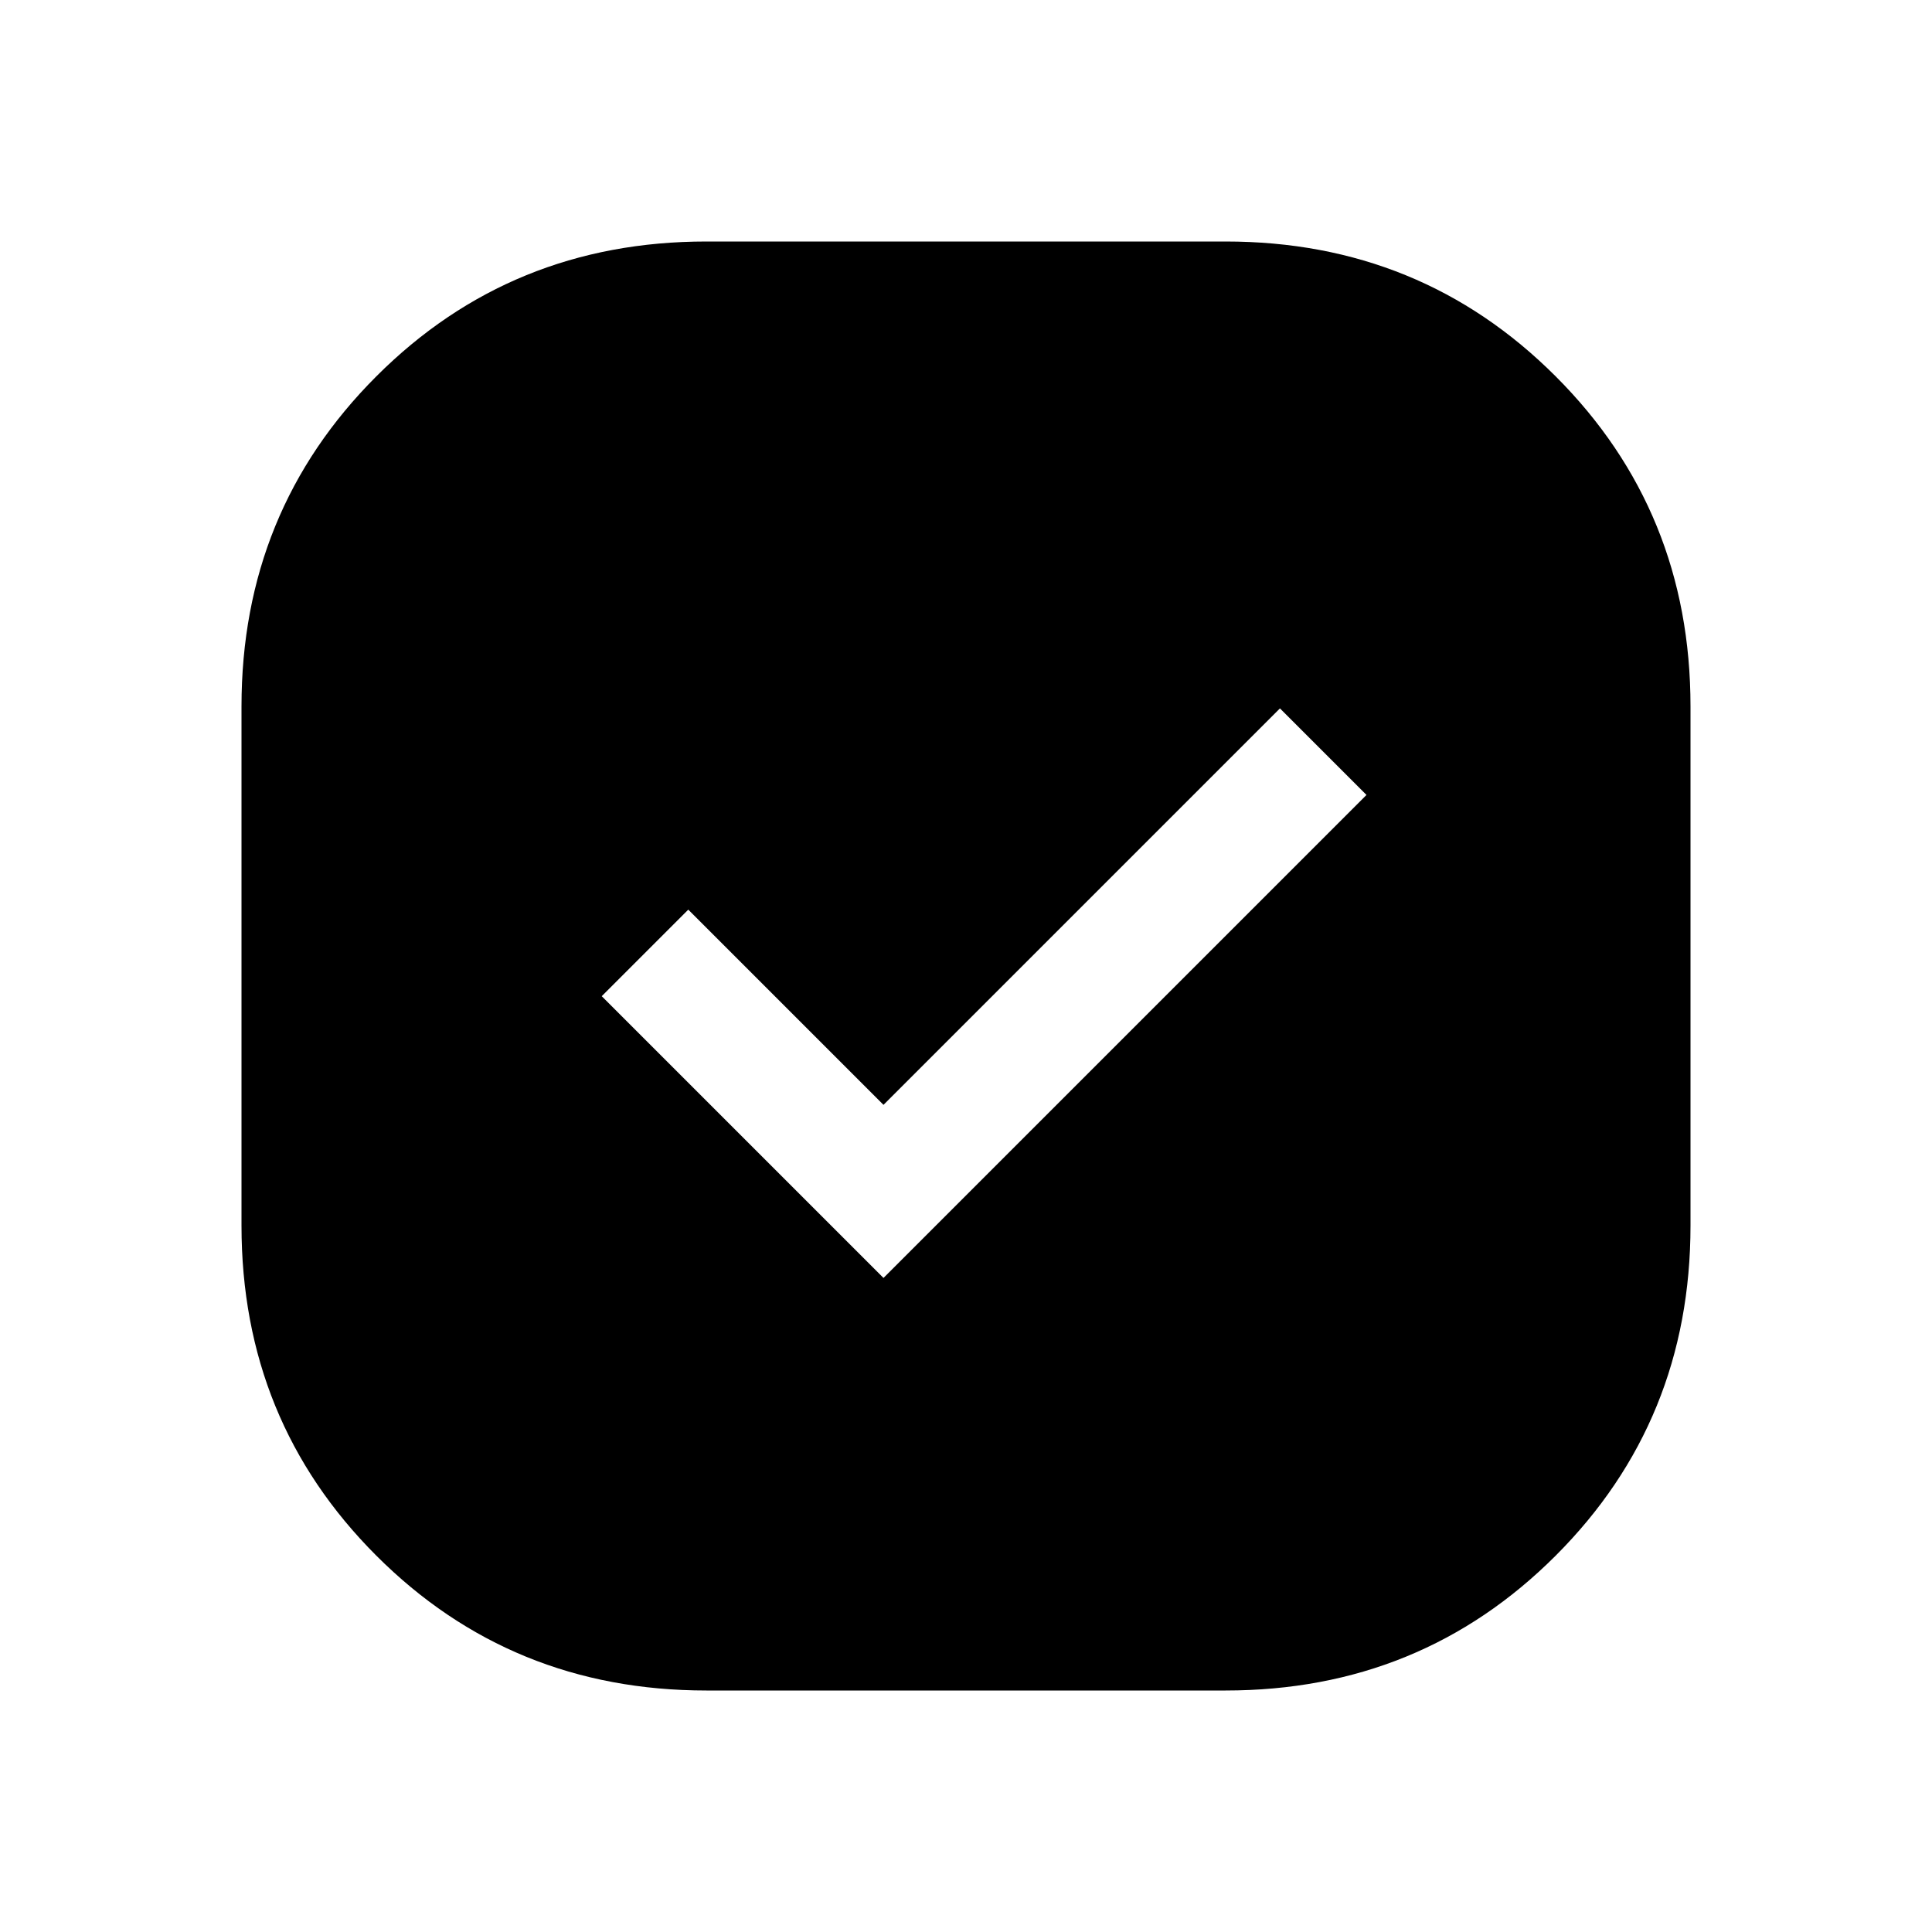 <svg xmlns="http://www.w3.org/2000/svg" width="48" height="48" viewBox="0 -960 960 960"><path d="M351-120q-97 0-164-67t-67-164v-258q0-97 67-164t164-67h258q97 0 164 67t67 164v258q0 97-67 164t-164 67H351Zm88-205 240-240-43-43-197 197-97-97-43 43 140 140Z"/></svg>